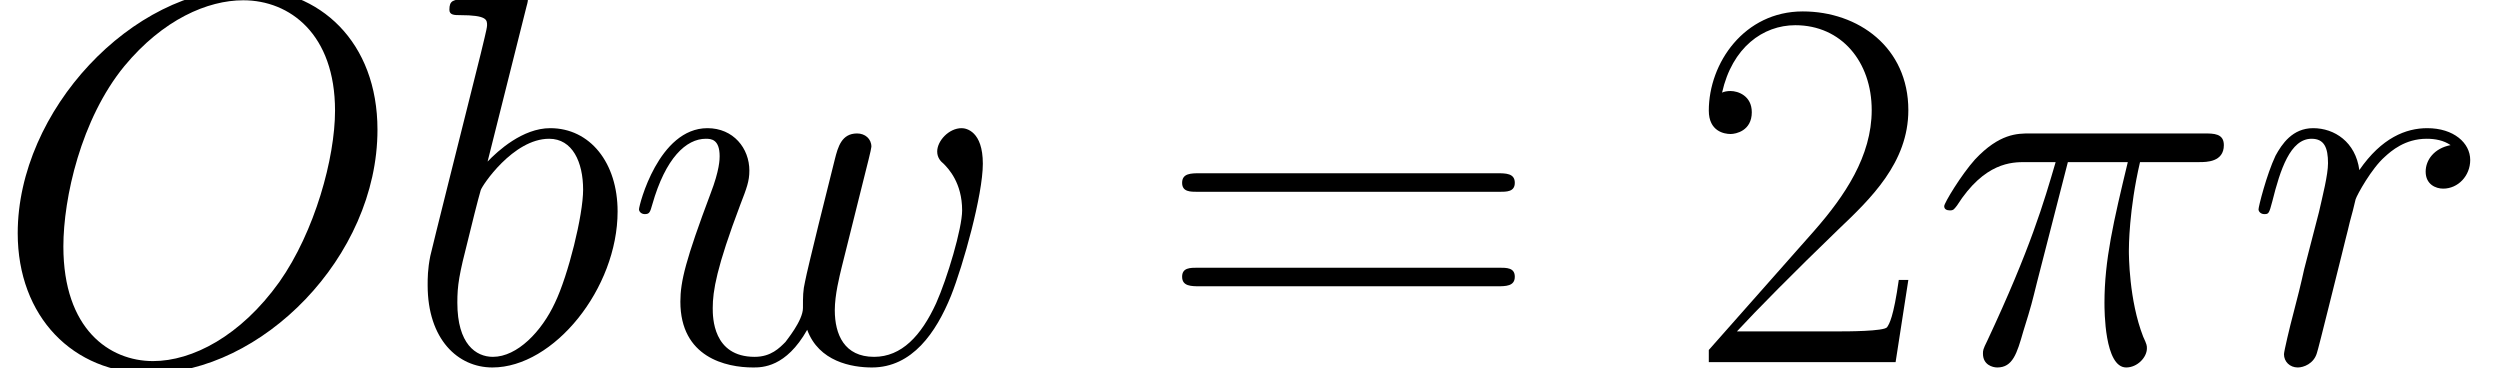 <?xml version='1.0' encoding='ISO-8859-1'?>
<!DOCTYPE svg PUBLIC "-//W3C//DTD SVG 1.1//EN" "http://www.w3.org/Graphics/SVG/1.1/DTD/svg11.dtd">
<!-- This file was generated by dvisvgm 1.2.2 (x86_64-unknown-linux-gnu) -->
<!-- Fri Jan  6 09:37:00 2017 -->
<svg height='13.509pt' version='1.1' viewBox='0 0 91.673 13.509' width='91.673pt' xmlns='http://www.w3.org/2000/svg' xmlns:xlink='http://www.w3.org/1999/xlink'>
<defs>
<path d='M4.476 -6.515H6.428C5.962 -4.579 5.668 -3.318 5.668 -1.935C5.668 -1.693 5.668 0.173 6.376 0.173C6.739 0.173 7.05 -0.156 7.05 -0.449C7.05 -0.536 7.05 -0.57 6.929 -0.829C6.463 -2.022 6.463 -3.508 6.463 -3.629C6.463 -3.732 6.463 -4.959 6.826 -6.515H8.761C8.986 -6.515 9.556 -6.515 9.556 -7.068C9.556 -7.448 9.228 -7.448 8.916 -7.448H3.231C2.834 -7.448 2.246 -7.448 1.452 -6.601C1.002 -6.1 0.449 -5.184 0.449 -5.08S0.536 -4.942 0.639 -4.942C0.76 -4.942 0.778 -4.994 0.864 -5.098C1.763 -6.515 2.661 -6.515 3.093 -6.515H4.078C3.698 -5.219 3.266 -3.715 1.849 -0.691C1.711 -0.415 1.711 -0.38 1.711 -0.276C1.711 0.086 2.022 0.173 2.177 0.173C2.678 0.173 2.817 -0.276 3.024 -1.002C3.3 -1.884 3.3 -1.918 3.473 -2.609L4.476 -6.515Z' id='g0-25'/>
<path d='M12.545 -7.569C12.545 -10.42 10.679 -12.165 8.26 -12.165C4.562 -12.165 0.829 -8.191 0.829 -4.199C0.829 -1.486 2.627 0.363 5.132 0.363C8.761 0.363 12.545 -3.421 12.545 -7.569ZM5.236 -0.035C3.819 -0.035 2.316 -1.071 2.316 -3.767C2.316 -5.34 2.886 -7.914 4.303 -9.642C5.564 -11.163 7.016 -11.785 8.173 -11.785C9.694 -11.785 11.163 -10.679 11.163 -8.191C11.163 -6.653 10.506 -4.251 9.348 -2.609C8.087 -0.847 6.515 -0.035 5.236 -0.035Z' id='g0-79'/>
<path d='M3.992 -11.56C4.009 -11.629 4.044 -11.733 4.044 -11.819C4.044 -11.992 3.871 -11.992 3.836 -11.992C3.819 -11.992 3.197 -11.941 2.886 -11.906C2.592 -11.889 2.333 -11.854 2.022 -11.837C1.607 -11.802 1.486 -11.785 1.486 -11.474C1.486 -11.301 1.659 -11.301 1.832 -11.301C2.713 -11.301 2.713 -11.146 2.713 -10.973C2.713 -10.852 2.575 -10.351 2.506 -10.04L2.091 -8.381C1.918 -7.69 0.933 -3.767 0.864 -3.456C0.778 -3.024 0.778 -2.73 0.778 -2.506C0.778 -0.743 1.763 0.173 2.886 0.173C4.89 0.173 6.964 -2.402 6.964 -4.908C6.964 -6.497 6.065 -7.62 4.769 -7.62C3.871 -7.62 3.059 -6.877 2.73 -6.532L3.992 -11.56ZM2.903 -0.173C2.35 -0.173 1.745 -0.588 1.745 -1.935C1.745 -2.506 1.797 -2.834 2.108 -4.044C2.16 -4.268 2.436 -5.374 2.506 -5.599C2.54 -5.737 3.56 -7.275 4.735 -7.275C5.495 -7.275 5.841 -6.515 5.841 -5.616C5.841 -4.787 5.357 -2.834 4.925 -1.935C4.493 -1.002 3.698 -0.173 2.903 -0.173Z' id='g0-98'/>
<path d='M6.722 -7.068C6.186 -6.964 5.91 -6.584 5.91 -6.204C5.91 -5.789 6.238 -5.651 6.48 -5.651C6.964 -5.651 7.361 -6.065 7.361 -6.584C7.361 -7.137 6.826 -7.62 5.962 -7.62C5.27 -7.62 4.476 -7.309 3.75 -6.255C3.629 -7.171 2.938 -7.62 2.246 -7.62C1.572 -7.62 1.227 -7.102 1.02 -6.722C0.726 -6.1 0.467 -5.063 0.467 -4.977C0.467 -4.908 0.536 -4.821 0.657 -4.821C0.795 -4.821 0.812 -4.838 0.916 -5.236C1.175 -6.273 1.503 -7.275 2.195 -7.275C2.609 -7.275 2.73 -6.981 2.73 -6.48C2.73 -6.1 2.557 -5.426 2.436 -4.89L1.953 -3.024C1.884 -2.696 1.693 -1.918 1.607 -1.607C1.486 -1.158 1.296 -0.346 1.296 -0.259C1.296 -0.017 1.486 0.173 1.745 0.173C1.935 0.173 2.264 0.052 2.367 -0.294C2.419 -0.432 3.059 -3.041 3.162 -3.439C3.249 -3.819 3.352 -4.182 3.439 -4.562C3.508 -4.804 3.577 -5.08 3.629 -5.305C3.681 -5.46 4.147 -6.307 4.579 -6.687C4.787 -6.877 5.236 -7.275 5.944 -7.275C6.221 -7.275 6.497 -7.223 6.722 -7.068Z' id='g0-114'/>
<path d='M5.944 -1.054C6.324 -0.017 7.396 0.173 8.052 0.173C9.366 0.173 10.143 -0.968 10.627 -2.16C11.025 -3.162 11.664 -5.443 11.664 -6.463C11.664 -7.517 11.128 -7.62 10.973 -7.62C10.558 -7.62 10.178 -7.206 10.178 -6.86C10.178 -6.653 10.299 -6.532 10.385 -6.463C10.541 -6.307 10.99 -5.841 10.99 -4.942C10.99 -4.355 10.506 -2.73 10.143 -1.918C9.66 -0.864 9.02 -0.173 8.122 -0.173C7.154 -0.173 6.843 -0.899 6.843 -1.693C6.843 -2.195 6.998 -2.799 7.068 -3.093L7.793 -5.996C7.88 -6.342 8.035 -6.947 8.035 -7.016C8.035 -7.275 7.828 -7.448 7.569 -7.448C7.068 -7.448 6.947 -7.016 6.843 -6.601C6.67 -5.927 5.944 -3.007 5.875 -2.627C5.806 -2.333 5.806 -2.143 5.806 -1.763C5.806 -1.348 5.253 -0.691 5.236 -0.657C5.046 -0.467 4.769 -0.173 4.234 -0.173C2.868 -0.173 2.868 -1.469 2.868 -1.763C2.868 -2.316 2.989 -3.076 3.767 -5.132C3.974 -5.668 4.061 -5.892 4.061 -6.238C4.061 -6.964 3.542 -7.62 2.696 -7.62C1.106 -7.62 0.467 -5.115 0.467 -4.977C0.467 -4.908 0.536 -4.821 0.657 -4.821C0.812 -4.821 0.829 -4.89 0.899 -5.132C1.331 -6.653 2.004 -7.275 2.644 -7.275C2.817 -7.275 3.093 -7.258 3.093 -6.705C3.093 -6.618 3.093 -6.255 2.799 -5.495C1.987 -3.335 1.814 -2.627 1.814 -1.97C1.814 -0.156 3.3 0.173 4.182 0.173C4.476 0.173 5.253 0.173 5.944 -1.054Z' id='g0-119'/>
<path d='M7.206 -2.678H6.895C6.722 -1.452 6.584 -1.244 6.515 -1.14C6.428 -1.002 5.184 -1.002 4.942 -1.002H1.624C2.246 -1.676 3.456 -2.903 4.925 -4.32C5.979 -5.322 7.206 -6.497 7.206 -8.208C7.206 -10.247 5.581 -11.422 3.767 -11.422C1.866 -11.422 0.708 -9.746 0.708 -8.191C0.708 -7.517 1.21 -7.43 1.417 -7.43C1.59 -7.43 2.108 -7.534 2.108 -8.139C2.108 -8.675 1.659 -8.83 1.417 -8.83C1.313 -8.83 1.21 -8.813 1.14 -8.778C1.469 -10.247 2.471 -10.973 3.525 -10.973C5.028 -10.973 6.013 -9.78 6.013 -8.208C6.013 -6.705 5.132 -5.409 4.147 -4.285L0.708 -0.397V0H6.791L7.206 -2.678Z' id='g1-50'/>
<path d='M11.111 -5.547C11.37 -5.547 11.629 -5.547 11.629 -5.841C11.629 -6.152 11.336 -6.152 11.042 -6.152H1.382C1.089 -6.152 0.795 -6.152 0.795 -5.841C0.795 -5.547 1.054 -5.547 1.313 -5.547H11.111ZM11.042 -2.471C11.336 -2.471 11.629 -2.471 11.629 -2.782C11.629 -3.076 11.37 -3.076 11.111 -3.076H1.313C1.054 -3.076 0.795 -3.076 0.795 -2.782C0.795 -2.471 1.089 -2.471 1.382 -2.471H11.042Z' id='g1-61'/>
</defs>
<g id='page1' transform='matrix(1.126 0 0 1.126 -80.23 -65.54)'>
<use x='71' xlink:href='#g0-79' y='70'/>
<use x='84.401' xlink:href='#g0-98' y='70'/>
<use x='91.595' xlink:href='#g0-119' y='70'/>
<use x='108.954' xlink:href='#g1-61' y='70'/>
<use x='126.193' xlink:href='#g1-50' y='70'/>
<use x='134.118' xlink:href='#g0-25' y='70'/>
<use x='144.336' xlink:href='#g0-114' y='70'/>
</g>
</svg>
